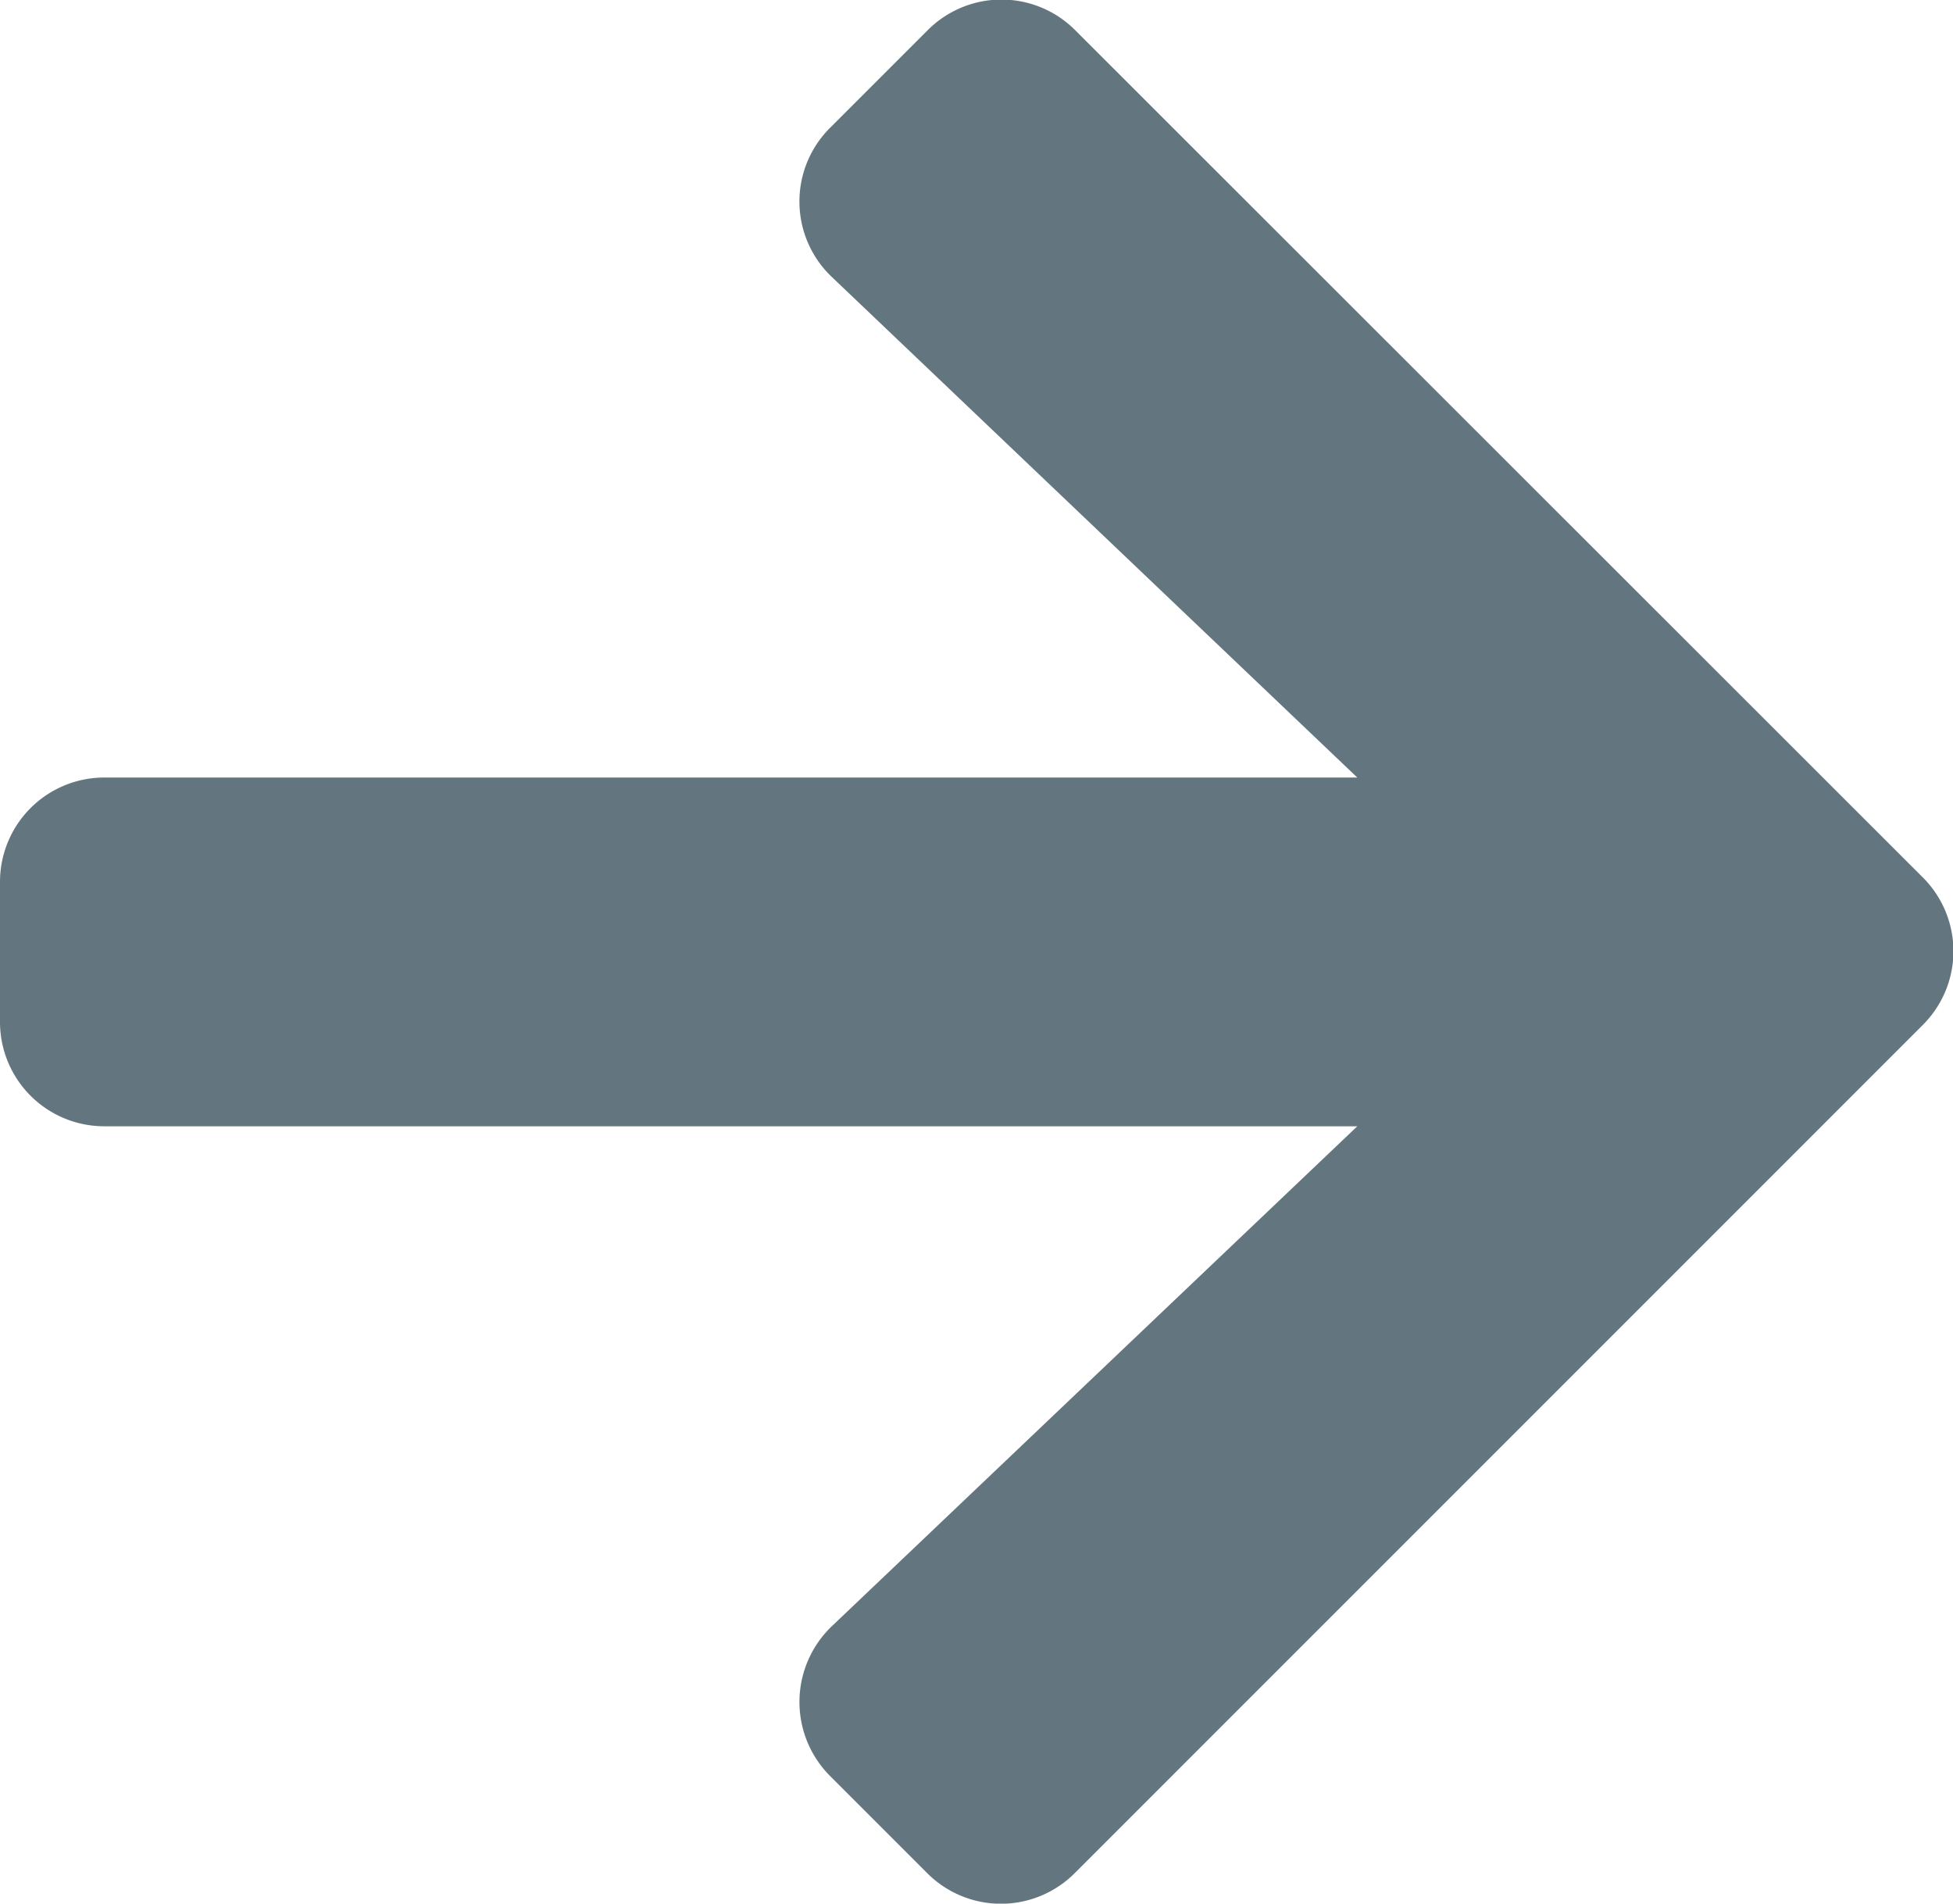 <svg xmlns="http://www.w3.org/2000/svg" width="12.058" height="11.752" viewBox="0 0 12.058 11.752">
  <path id="Icon_awesome-arrow-right" data-name="Icon awesome-arrow-right" d="M5.127,3.434l.6-.6a.643.643,0,0,1,.912,0l5.232,5.229a.643.643,0,0,1,0,.912L6.636,14.21a.643.643,0,0,1-.912,0l-.6-.6a.647.647,0,0,1,.011-.923L8.38,9.6H.646A.644.644,0,0,1,0,8.954V8.093a.644.644,0,0,1,.646-.646H8.38L5.137,4.358A.642.642,0,0,1,5.127,3.434Z" transform="translate(0 -2.647)" fill="#637680"/>
</svg>
